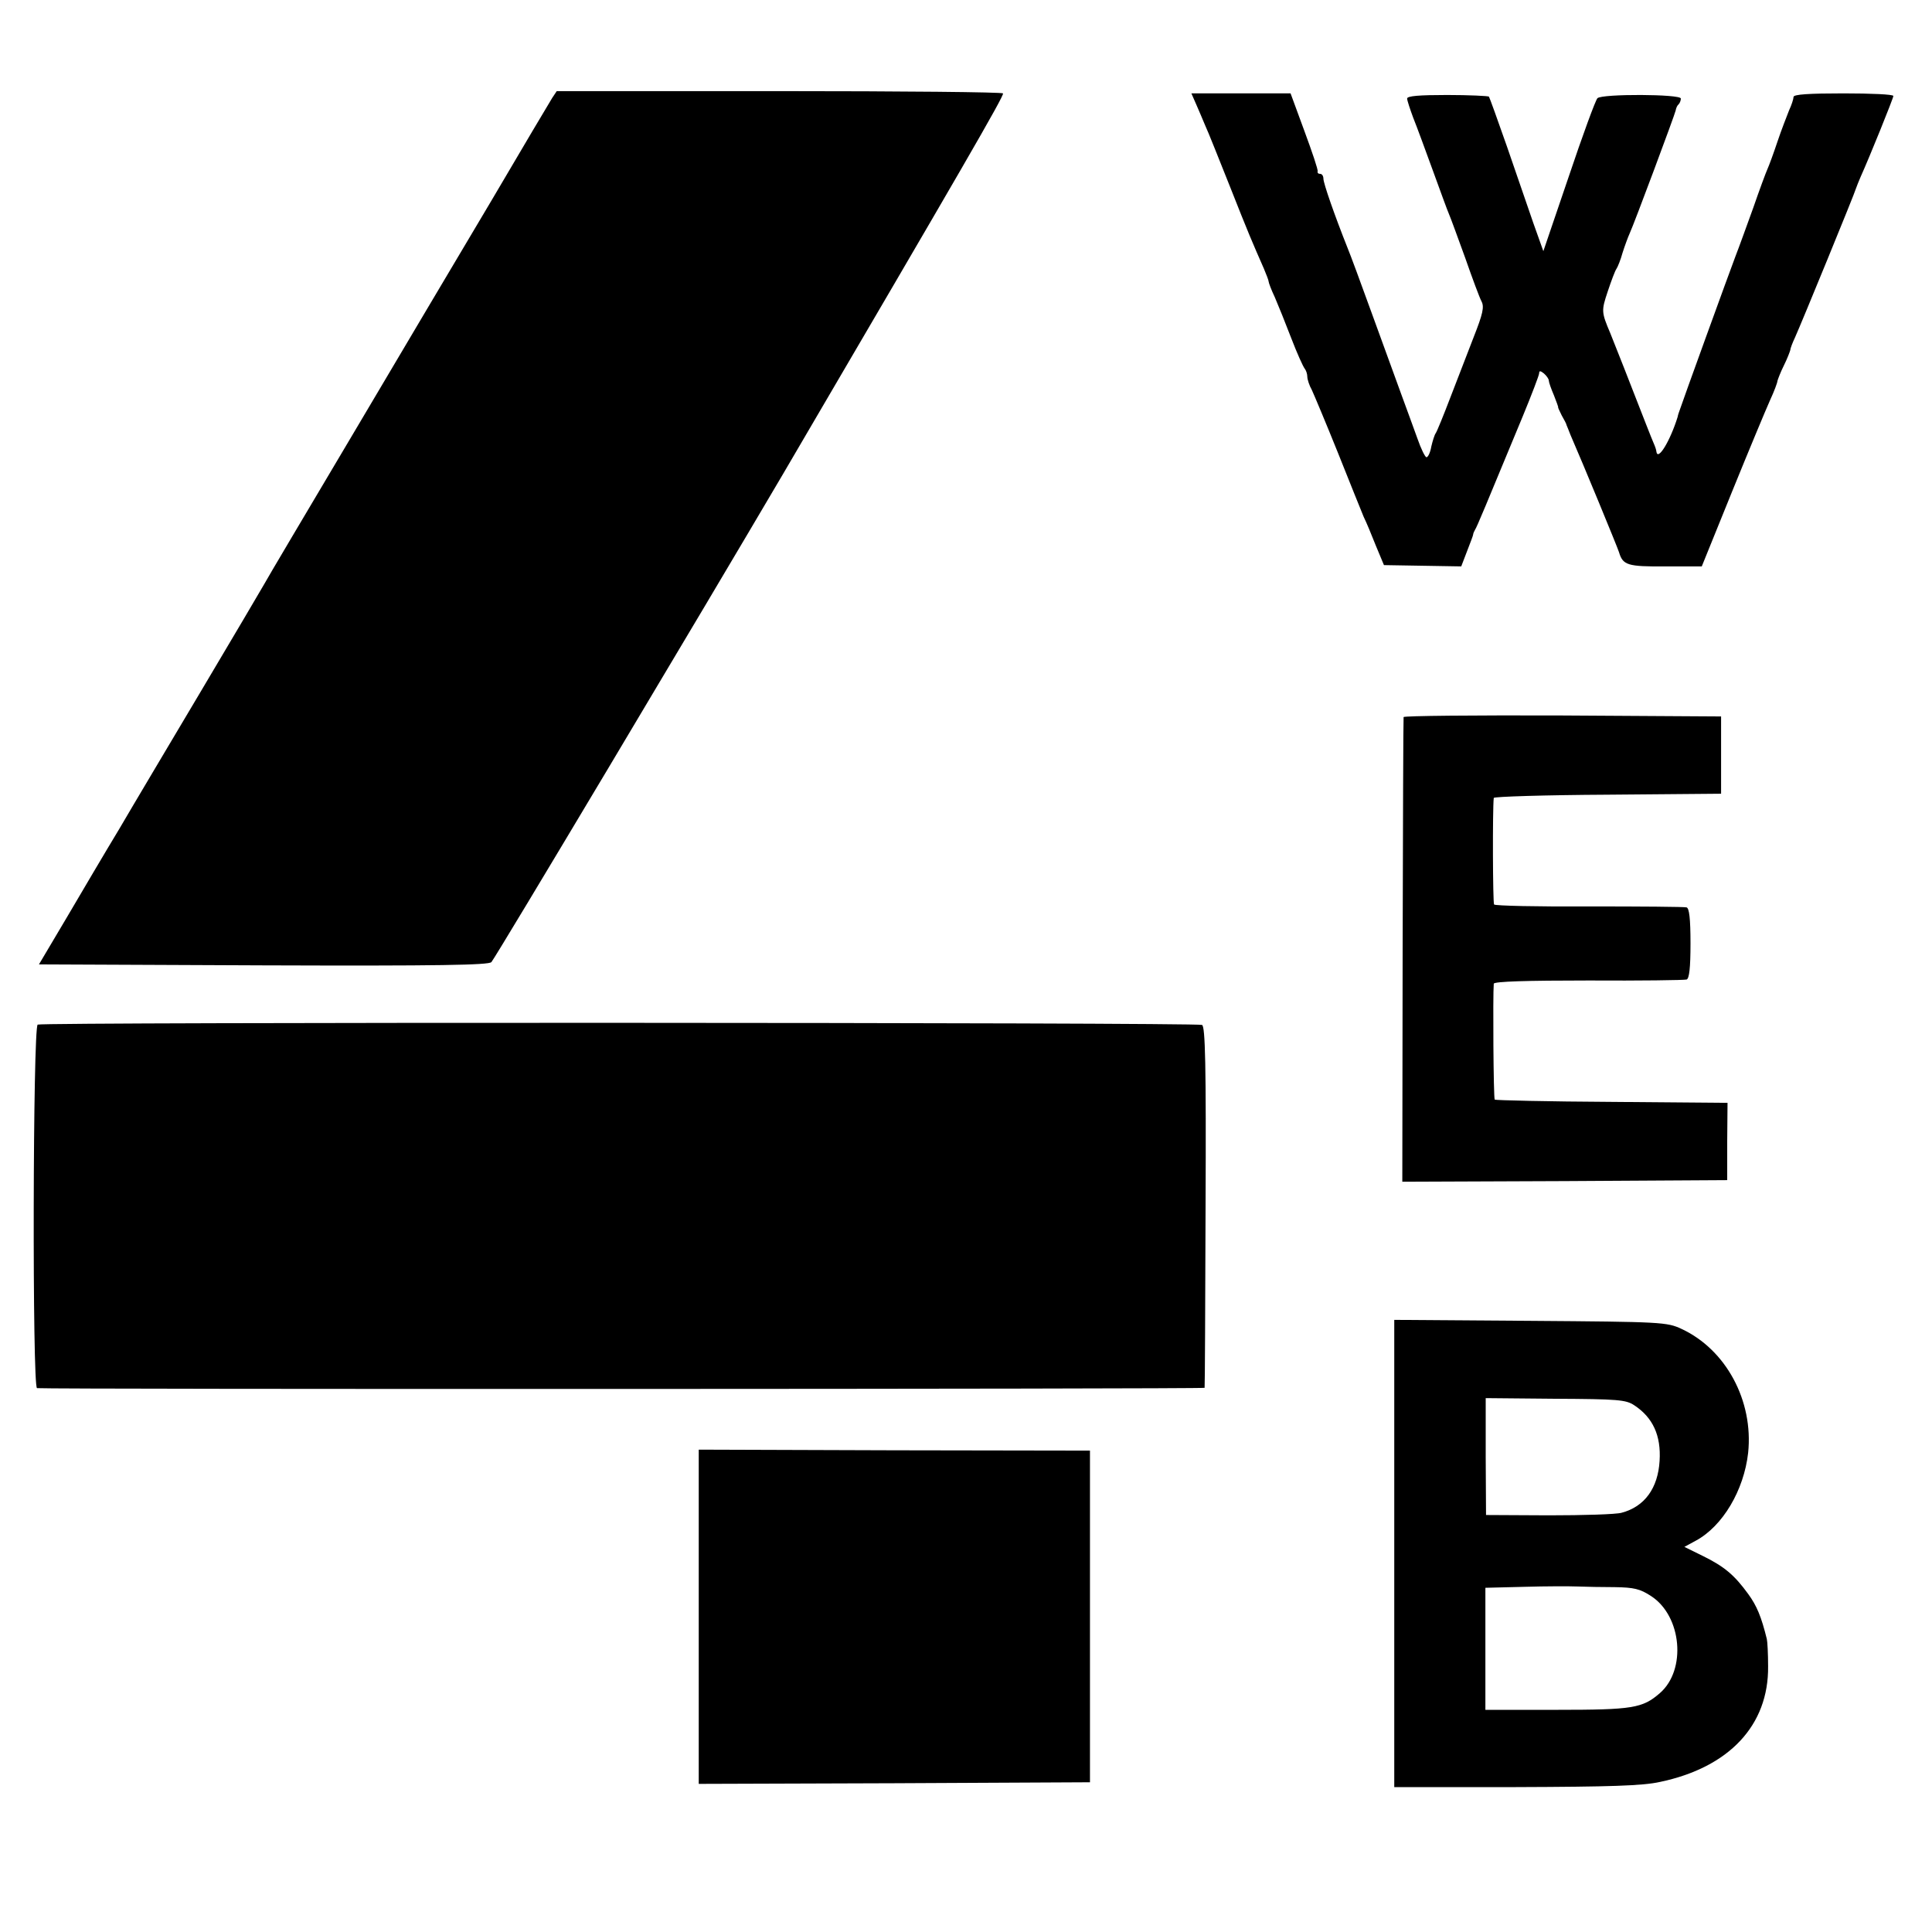 <?xml version="1.0" standalone="no"?>
<!DOCTYPE svg PUBLIC "-//W3C//DTD SVG 20010904//EN"
 "http://www.w3.org/TR/2001/REC-SVG-20010904/DTD/svg10.dtd">
<svg version="1.0" xmlns="http://www.w3.org/2000/svg"
 width="600pt" height="600pt" viewBox="0 0 600 600"
 preserveAspectRatio="xMidYMid meet">
<g transform="translate(0,600) scale(0.1,-0.1)"
fill="#000000" stroke="none">
<path d="M1715 5696 c-7 -11 -93 -156 -190 -321 -98 -165 -293 -493 -433 -730
-140 -236 -263 -443 -272 -460 -9 -16 -97 -165 -195 -330 -98 -165 -213 -358
-255 -430 -43 -71 -116 -195 -163 -275 l-86 -145 696 -3 c550 -2 700 1 709 10
13 14 657 1093 907 1518 553 944 686 1173 682 1180 -2 4 -315 7 -695 7 l-691
0 -14 -21z"/>
<path d="M3714 5678 c8 -18 21 -49 29 -68 9 -19 43 -105 77 -190 58 -147 69
-172 105 -254 8 -19 15 -37 15 -41 0 -3 8 -25 19 -48 10 -23 33 -80 51 -127
18 -47 37 -89 42 -95 4 -5 8 -16 8 -25 0 -8 6 -27 14 -41 7 -15 44 -103 81
-195 37 -93 73 -182 80 -199 8 -16 25 -57 38 -90 l25 -60 120 -2 120 -2 18 47
c10 26 19 49 19 52 0 3 3 10 6 15 6 9 32 72 148 352 28 68 51 128 51 134 0 8
4 8 15 -1 8 -7 15 -17 15 -22 0 -5 7 -25 16 -46 8 -20 14 -37 13 -37 -1 0 4
-11 11 -25 8 -14 15 -27 15 -30 1 -3 7 -16 12 -30 41 -94 146 -349 151 -365
12 -40 26 -45 144 -44 l113 0 94 232 c52 128 105 255 118 284 13 28 23 55 23
60 1 4 9 26 20 48 11 22 19 44 20 48 0 5 7 23 15 40 19 42 186 449 189 462 2
6 8 21 14 35 28 62 102 245 102 252 0 5 -70 8 -155 8 -106 0 -155 -3 -155 -11
0 -6 -6 -25 -14 -42 -7 -18 -24 -61 -36 -97 -12 -36 -26 -74 -31 -85 -5 -11
-25 -65 -44 -120 -20 -55 -44 -122 -55 -150 -18 -47 -167 -458 -174 -480 -2
-5 -5 -14 -6 -20 -23 -74 -62 -139 -66 -107 0 4 -4 16 -9 27 -5 11 -35 88 -67
170 -32 83 -63 159 -67 170 -28 66 -28 70 -8 130 11 33 23 65 27 70 4 6 13 28
19 50 7 22 17 49 22 60 14 30 140 368 143 382 1 7 5 16 9 19 4 4 7 12 7 18 0
14 -245 15 -259 1 -6 -6 -46 -115 -89 -243 l-79 -232 -31 87 c-17 49 -54 156
-82 238 -29 83 -54 152 -56 155 -3 2 -61 5 -130 5 -86 0 -124 -3 -124 -11 0
-6 9 -33 19 -60 11 -27 38 -101 61 -164 23 -63 45 -124 50 -135 5 -11 27 -72
50 -135 22 -63 45 -125 51 -136 9 -17 4 -39 -24 -110 -19 -49 -52 -134 -73
-189 -21 -55 -41 -104 -45 -110 -4 -5 -10 -25 -14 -42 -3 -18 -10 -33 -15 -33
-4 0 -17 26 -28 58 -11 31 -34 93 -50 137 -16 44 -57 157 -91 250 -34 94 -68
186 -76 205 -41 103 -75 201 -75 215 0 8 -4 15 -10 15 -6 0 -9 3 -8 8 2 4 -17
60 -41 125 l-43 117 -154 0 -154 0 14 -32z"/>
<path d="M4359 3773 c-1 -5 -2 -331 -3 -726 l-1 -717 504 2 505 3 0 120 1 120
-360 3 c-197 1 -361 5 -363 7 -4 4 -6 324 -3 360 1 7 103 10 294 10 160 -1
298 1 305 3 8 3 12 35 12 112 0 78 -4 109 -12 112 -7 2 -143 3 -303 3 -159 -1
-292 2 -295 6 -4 5 -5 295 -1 331 1 4 160 9 353 10 l353 3 0 120 0 120 -493 3
c-270 1 -493 -1 -493 -5z"/>
<path d="M117 2818 c-15 -9 -17 -1128 -2 -1129 48 -4 3625 -3 3626 1 1 3 2
256 3 564 2 440 -1 559 -11 563 -20 8 -3604 9 -3616 1z"/>
<path d="M4330 1175 l0 -725 378 0 c291 1 393 4 447 16 215 45 338 176 336
359 0 39 -2 77 -4 85 -17 69 -31 103 -58 140 -43 59 -74 85 -141 118 l-57 28
35 19 c84 45 150 157 163 273 17 162 -69 321 -207 385 -45 21 -61 22 -469 25
l-423 3 0 -726z m745 461 c58 -38 84 -94 79 -173 -5 -84 -46 -142 -118 -161
-17 -5 -119 -8 -226 -8 l-195 1 -1 181 0 182 216 -2 c195 -1 219 -3 245 -20z
m-60 -565 c59 -1 78 -5 113 -28 95 -62 110 -229 27 -301 -54 -47 -84 -52 -320
-52 l-222 0 0 190 0 189 121 3 c66 2 141 2 166 1 25 -1 77 -2 115 -2z"/>
<path d="M2170 979 l0 -519 608 2 607 3 0 515 0 515 -607 1 -608 2 0 -519z"/>
</g>
</svg>
